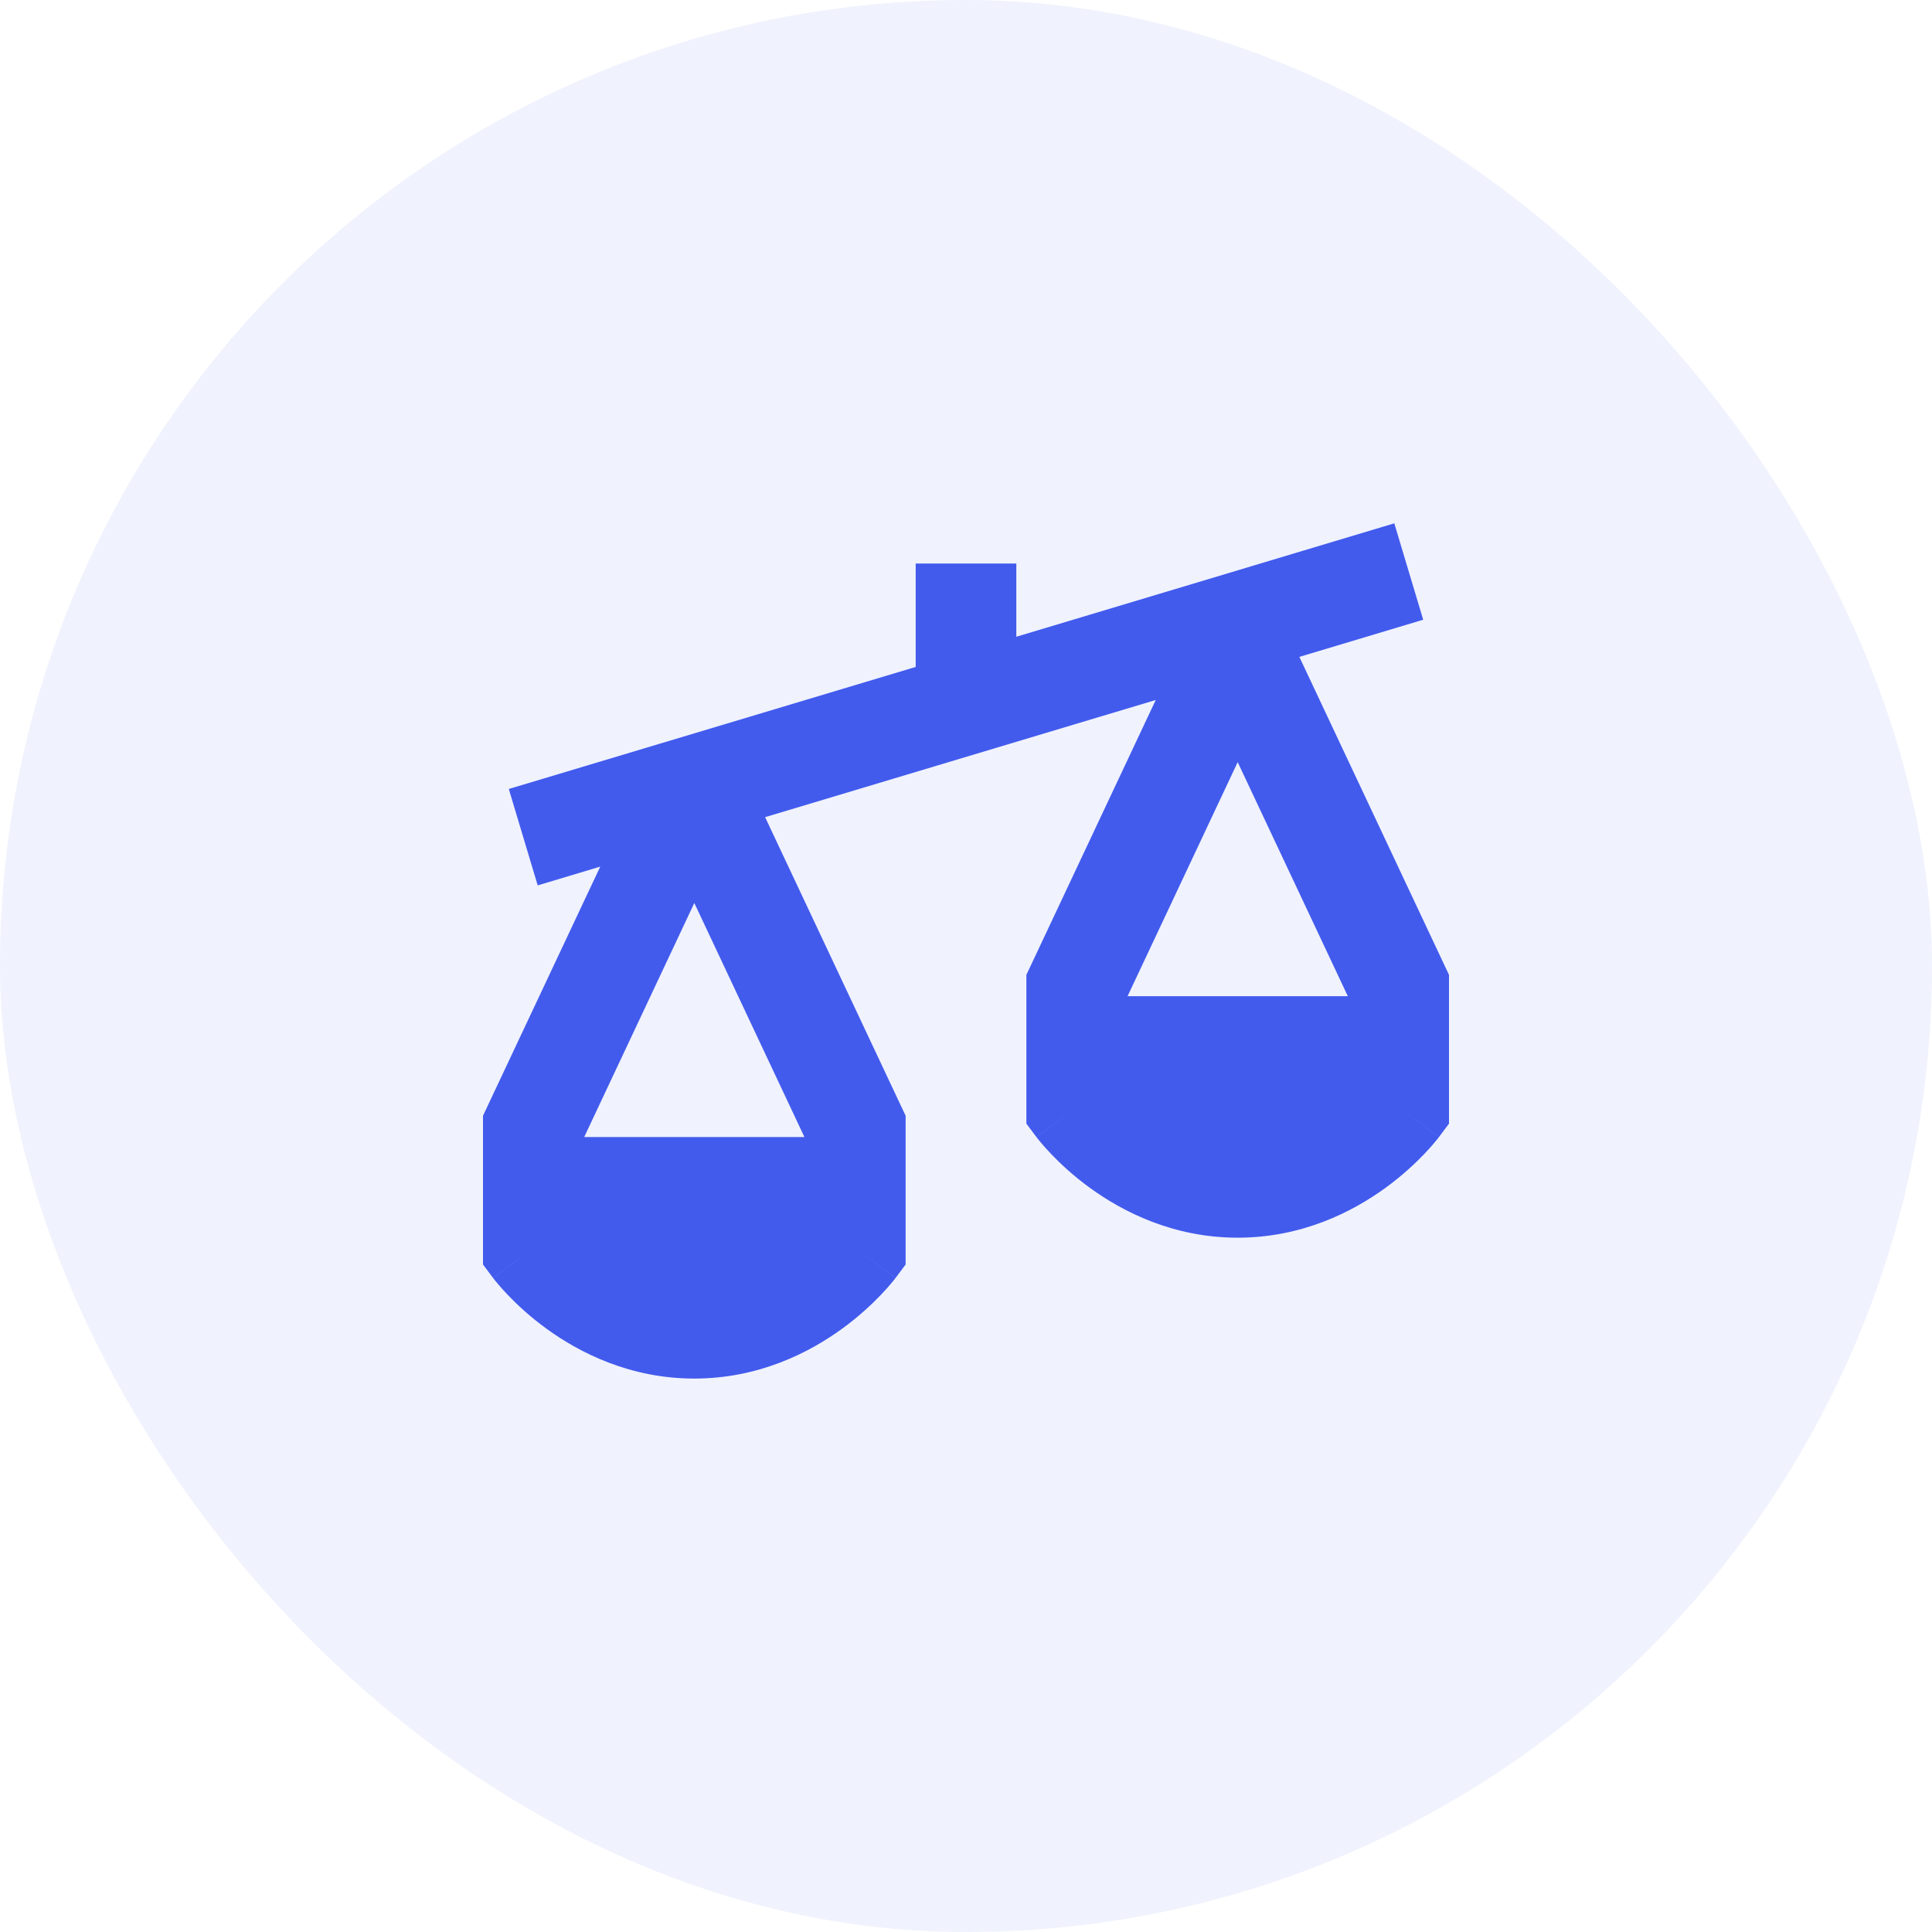 <?xml version="1.0" encoding="UTF-8"?> <svg xmlns="http://www.w3.org/2000/svg" width="48" height="48" viewBox="0 0 48 48" fill="none"><rect width="48" height="48" rx="24" fill="#5C72F2" fill-opacity="0.09"></rect><path fill-rule="evenodd" clip-rule="evenodd" d="M13.359 21.997L14.913 21.531L12.119 27.468L12 27.72V31.416L12.25 31.75L13.25 31C12.25 31.75 12.25 31.75 12.251 31.751L12.251 31.751L12.253 31.753L12.256 31.758L12.264 31.768L12.287 31.798C12.306 31.822 12.331 31.852 12.362 31.889C12.424 31.963 12.51 32.062 12.621 32.177C12.841 32.407 13.162 32.709 13.577 33.011C14.403 33.611 15.656 34.25 17.25 34.25C18.844 34.25 20.097 33.611 20.923 33.011C21.338 32.709 21.659 32.407 21.879 32.177C21.99 32.062 22.076 31.963 22.138 31.889C22.169 31.852 22.194 31.822 22.213 31.798L22.236 31.768L22.244 31.758L22.247 31.753L22.249 31.751C22.249 31.751 22.25 31.75 21.25 31L22.25 31.75L22.5 31.416V27.72L22.381 27.468L19.009 20.302L28.714 17.391L25.619 23.968L25.5 24.22V27.916L25.75 28.25L26.75 27.5C25.75 28.25 25.75 28.25 25.751 28.251L25.753 28.253L25.756 28.258L25.764 28.268L25.787 28.298C25.806 28.322 25.831 28.352 25.862 28.389C25.924 28.463 26.01 28.562 26.121 28.677C26.341 28.907 26.662 29.209 27.077 29.511C27.903 30.111 29.156 30.75 30.75 30.75C32.344 30.75 33.597 30.111 34.423 29.511C34.838 29.209 35.159 28.907 35.379 28.677C35.49 28.562 35.576 28.463 35.638 28.389C35.669 28.352 35.694 28.322 35.713 28.298L35.736 28.268L35.744 28.258L35.747 28.253L35.749 28.251C35.749 28.251 35.75 28.25 34.75 27.5L35.75 28.25L36 27.916V24.22L35.881 23.968L32.282 16.32L35.359 15.397L34.641 13.002L25.25 15.82V14H22.75V16.57L12.641 19.602L13.359 21.997ZM30.75 18.935L28.014 24.75H33.486L30.75 18.935ZM17.25 22.435L19.986 28.25H14.514L17.25 22.435Z" fill="#425BED"></path></svg> 